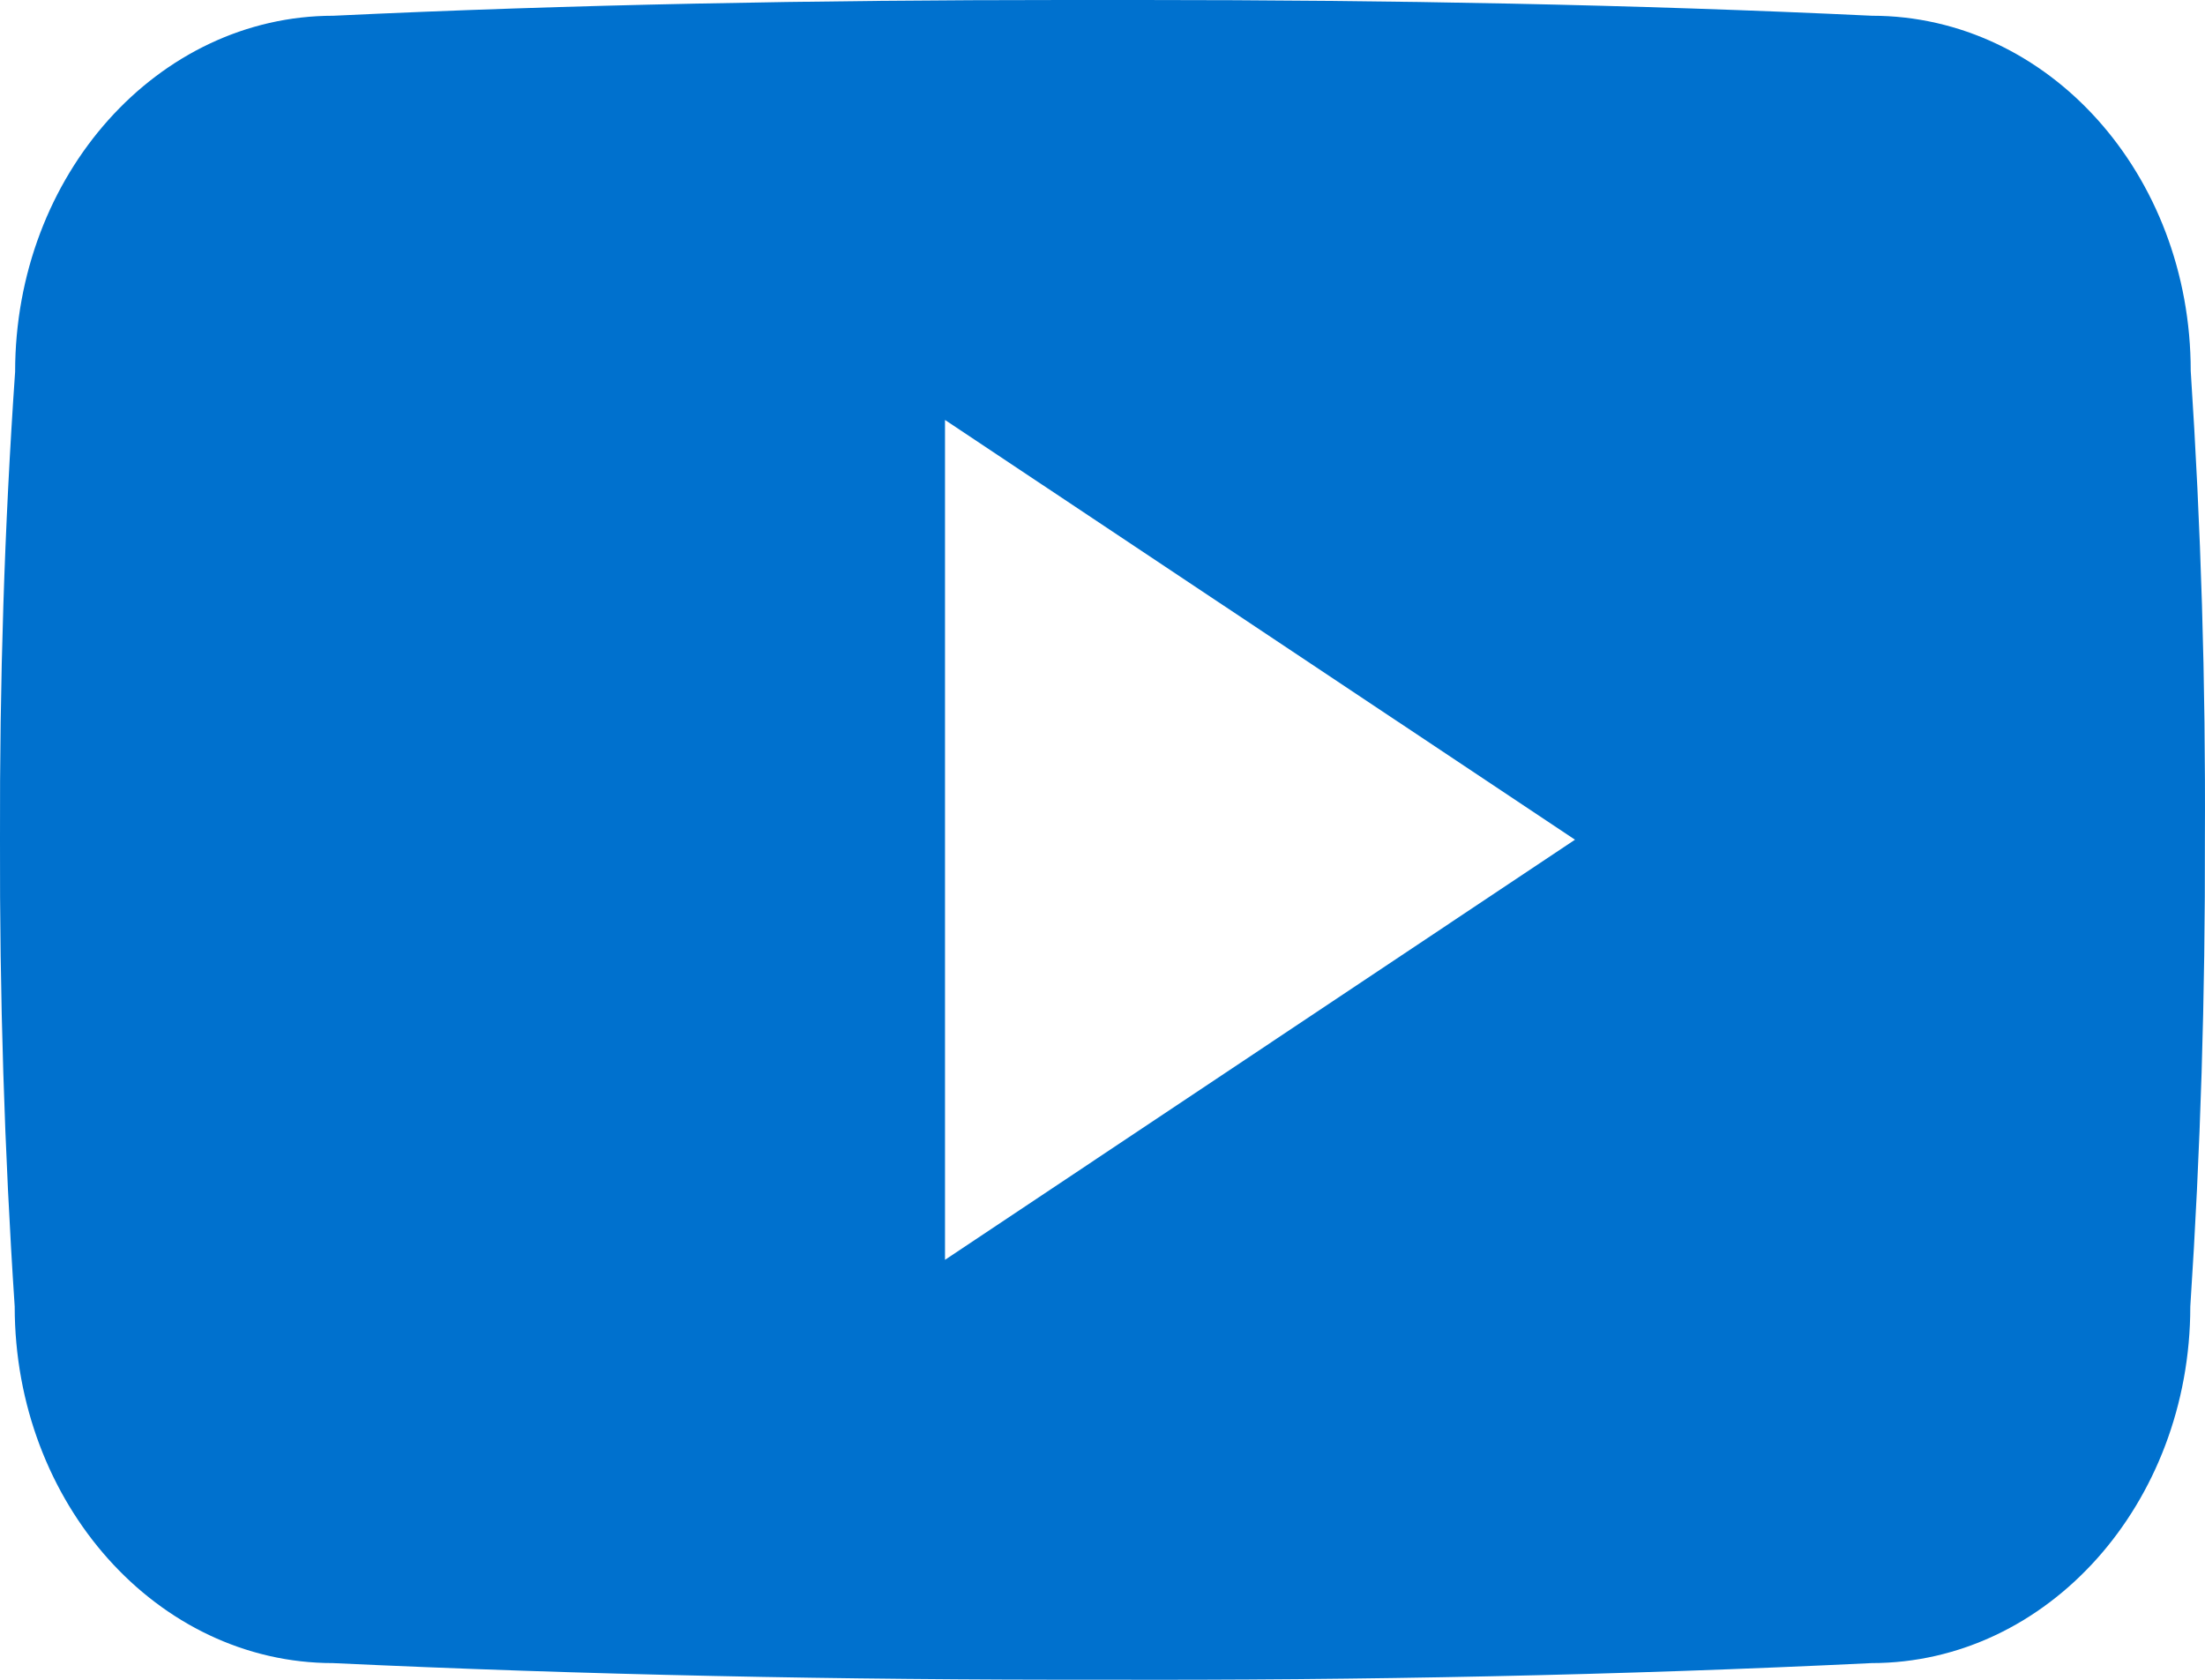 <?xml version="1.0" encoding="UTF-8"?>
<svg width="21px" height="16px" viewBox="0 0 21 16" version="1.1" xmlns="http://www.w3.org/2000/svg" xmlns:xlink="http://www.w3.org/1999/xlink">
    <!-- Generator: Sketch 63.1 (92452) - https://sketch.com -->
    <title>Icons / 20px / youtube</title>
    <desc>Created with Sketch.</desc>
    <g id="Symbols" stroke="none" stroke-width="1" fill="none" fill-rule="evenodd">
        <g id="footer" transform="translate(-140, -701)" fill="#0071CE">
            <g id="sm">
                <g transform="translate(108, 701)">
                    <g id="Icons-/-20px-/-youtube" transform="translate(32, 0)">
                        <g id="Group">
                            <g id="Shape">
                                <path d="M20.864,3.533 C20.864,1.658 19.506,0.15 17.828,0.15 C15.556,0.042 13.238,0 10.871,0 L10.133,0 C7.77,0 5.448,0.042 3.175,0.15 C1.502,0.15 0.144,1.667 0.144,3.541 C0.041,5.025 -0.004,6.508 0,7.991 C-0.004,9.474 0.041,10.958 0.14,12.445 C0.14,14.32 1.498,15.841 3.171,15.841 C5.559,15.953 8.008,16.003 10.498,15.999 C12.992,16.007 15.432,15.957 17.824,15.841 C19.502,15.841 20.86,14.32 20.86,12.445 C20.958,10.958 21.003,9.474 20.999,7.987 C21.007,6.504 20.962,5.021 20.864,3.533 Z M9,12 L9,4 L15,7.998 L9,12 L9,12 Z"></path>
                            </g>
                        </g>
                    </g>
                </g>
            </g>
        </g>
    </g>
</svg>